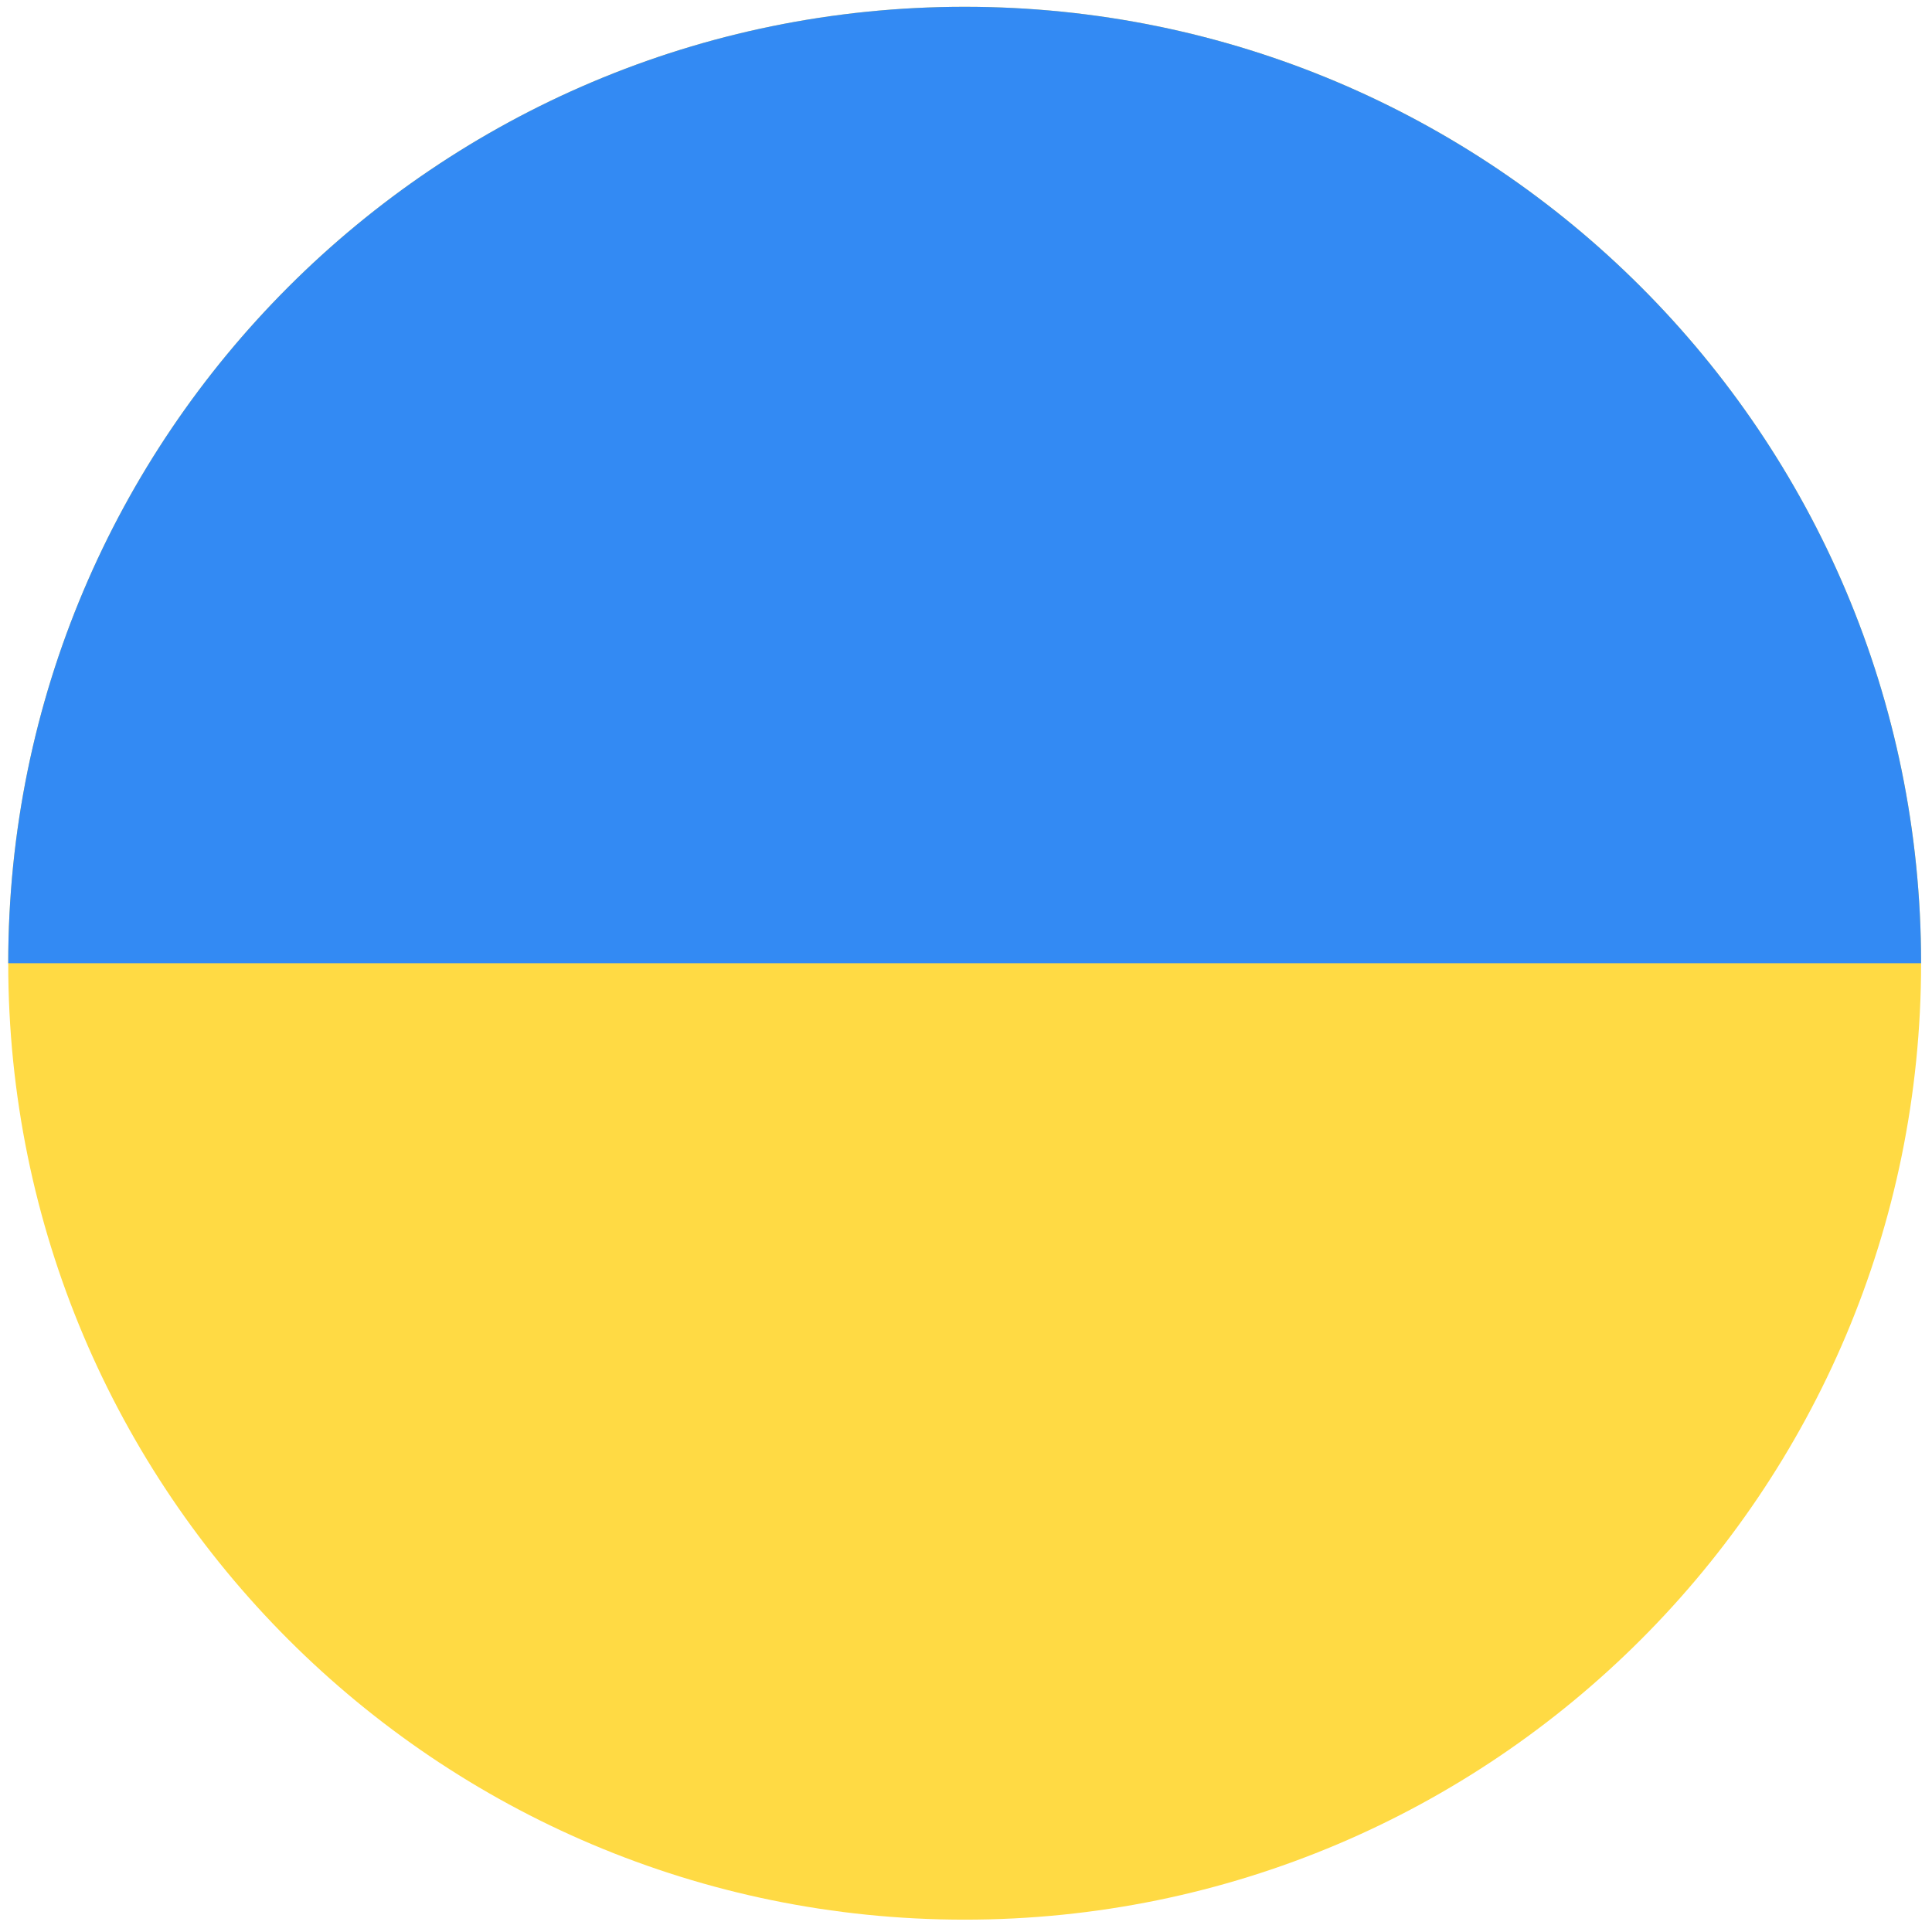 <svg width="101" height="101" viewBox="0 0 101 101" fill="none" xmlns="http://www.w3.org/2000/svg">
<g clip-path="url(#clip0_323_2610)">
<path d="M50.43 100.355C78.044 100.355 100.43 77.97 100.43 50.355C100.43 22.741 78.044 0.355 50.43 0.355C22.815 0.355 0.43 22.741 0.43 50.355C0.43 77.97 22.815 100.355 50.43 100.355Z" fill="#FFDA44"/>
<path d="M0.43 50.355C0.43 22.741 22.816 0.355 50.43 0.355C78.044 0.355 100.43 22.741 100.43 50.355" fill="#338AF3"/>
</g>
<defs>
<clipPath id="clip0_323_2610">
<rect width="100" height="100" fill="white" transform="translate(0.43 0.355)"/>
</clipPath>
</defs>
</svg>
